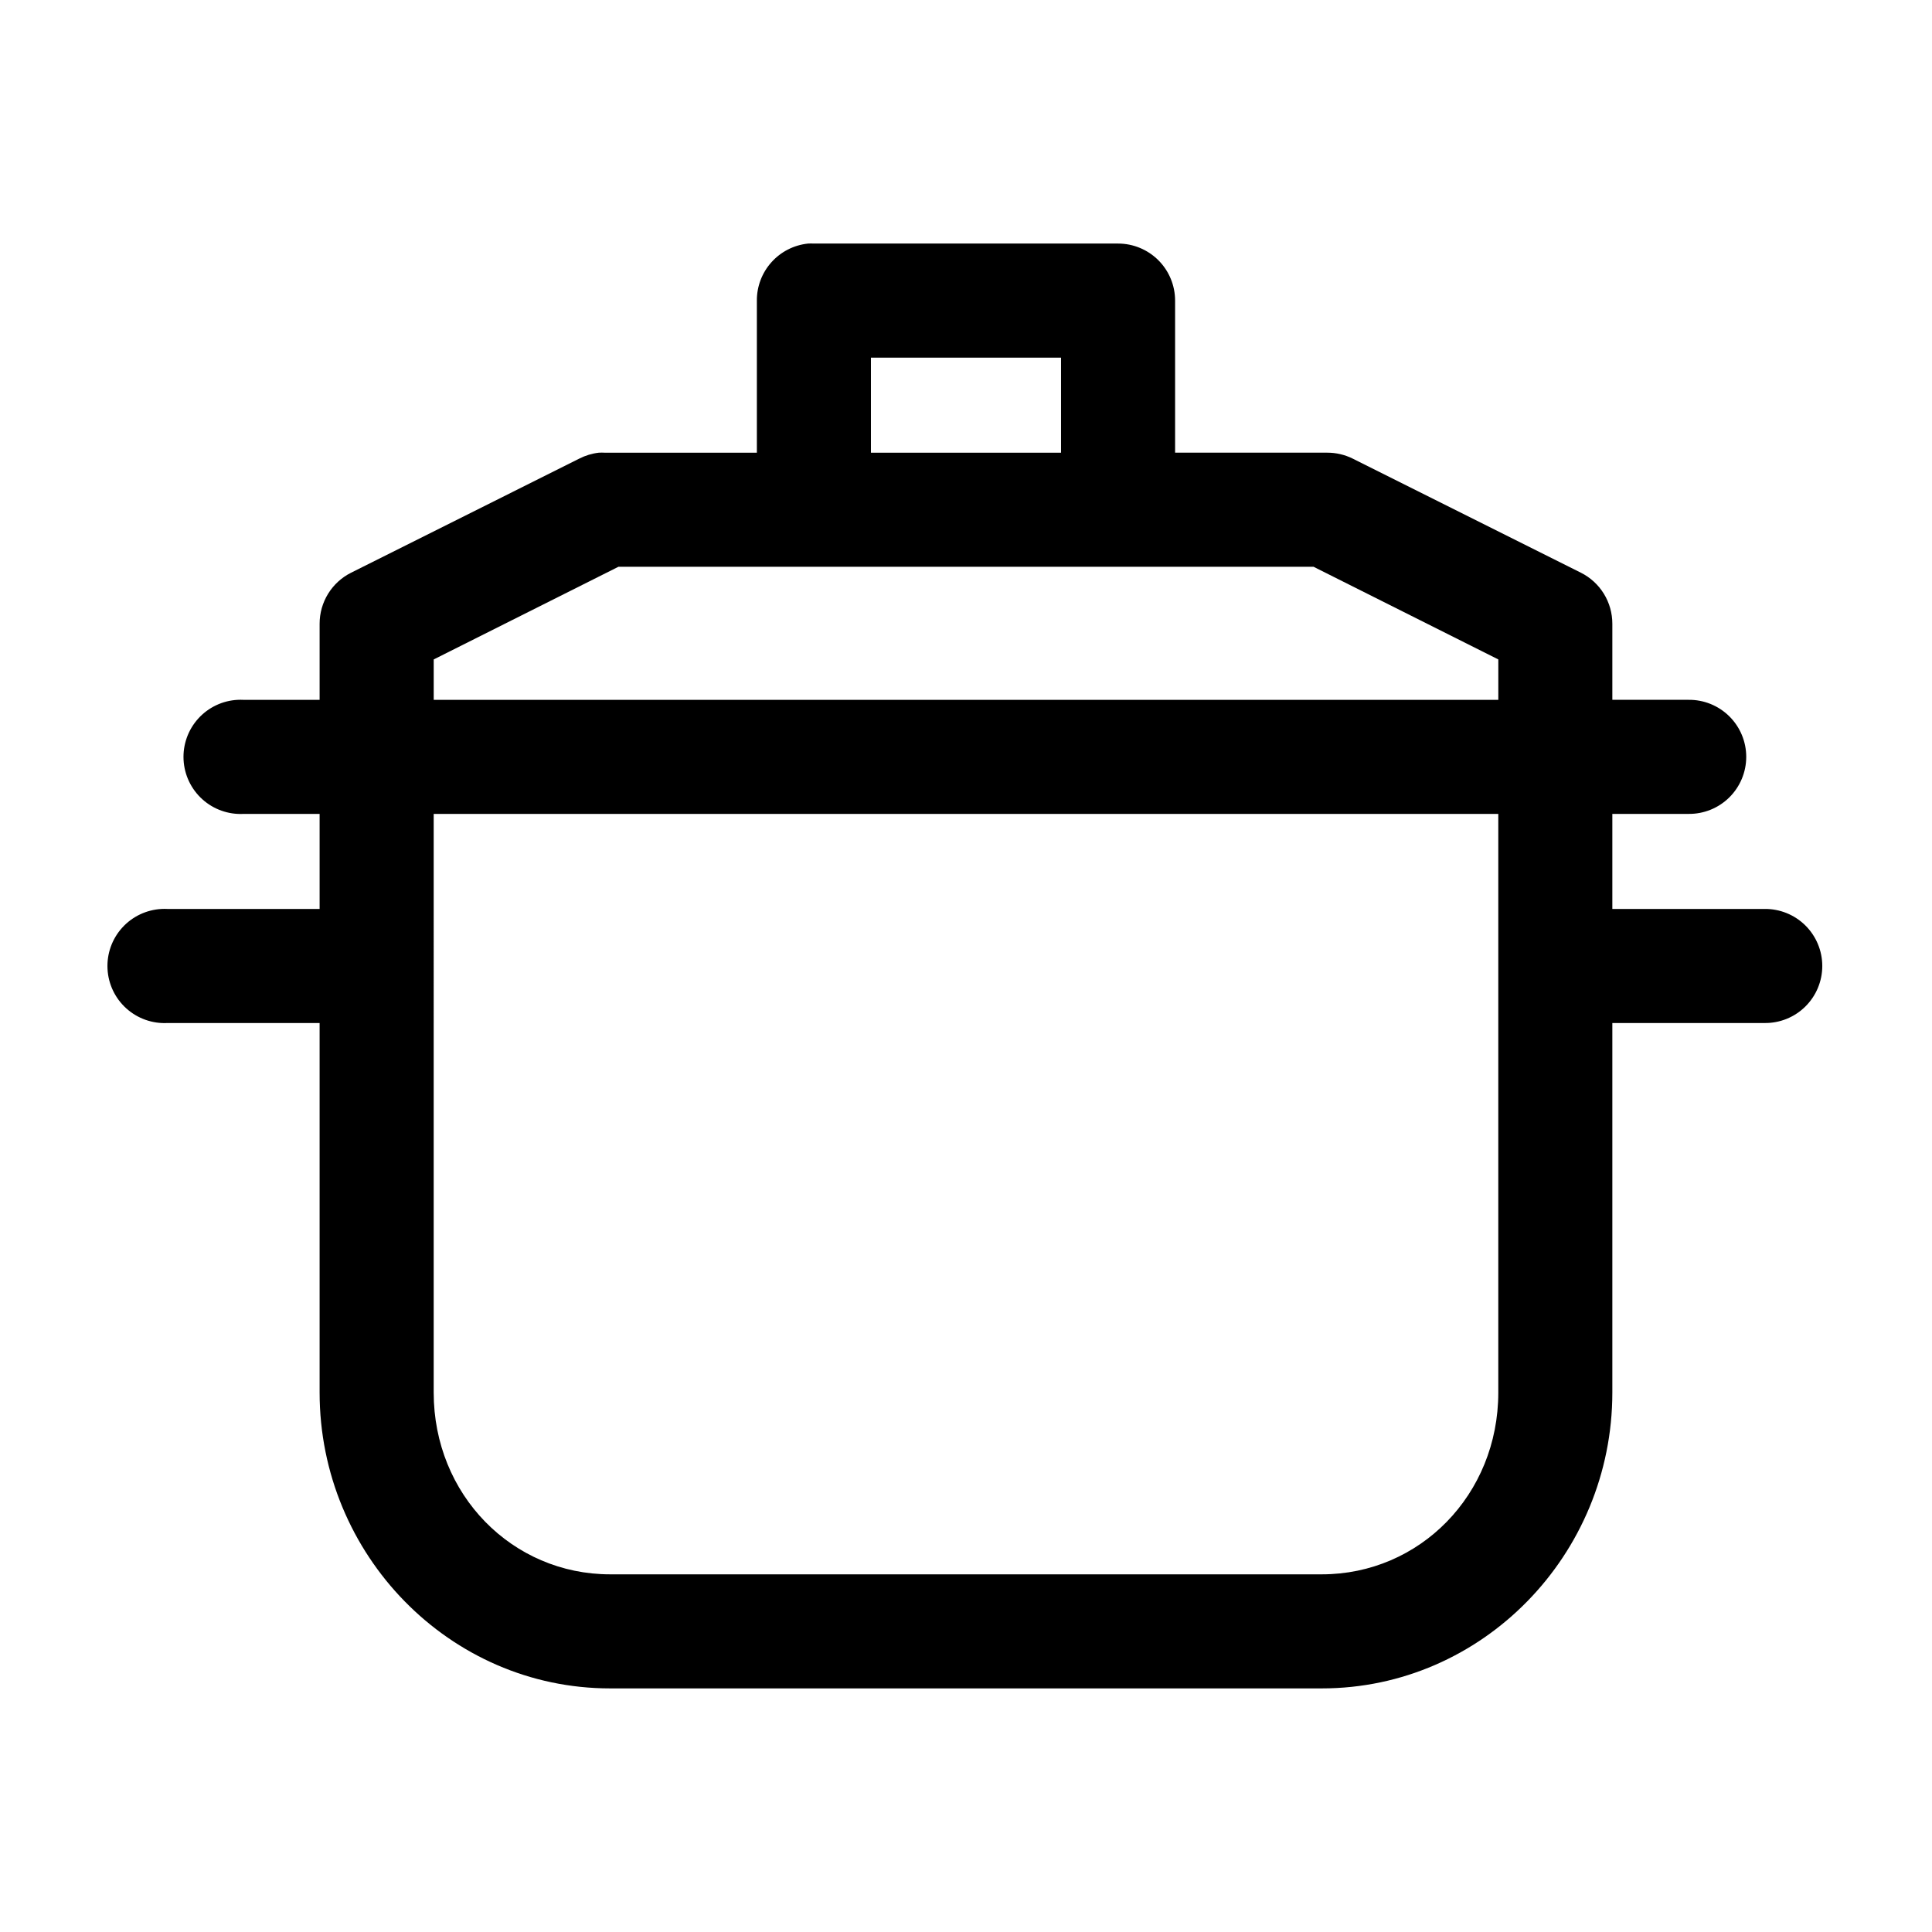 <?xml version="1.0" encoding="UTF-8"?>
<!-- Uploaded to: SVG Repo, www.svgrepo.com, Generator: SVG Repo Mixer Tools -->
<svg fill="#000000" width="800px" height="800px" version="1.1" viewBox="144 144 512 512" xmlns="http://www.w3.org/2000/svg">
 <path d="m358.12 208.55c-3.731 0.391-7.184 2.156-9.684 4.949-2.504 2.793-3.879 6.414-3.859 10.164v40.305h-40.305c-0.523-0.027-1.047-0.027-1.574 0-1.812 0.207-3.57 0.742-5.195 1.574l-60.457 30.23c-2.512 1.258-4.621 3.191-6.098 5.582-1.473 2.394-2.25 5.148-2.246 7.957v20.152h-20.152c-0.523-0.027-1.051-0.027-1.574 0-4.008 0.207-7.769 2-10.457 4.984-2.688 2.981-4.082 6.91-3.871 10.918 0.207 4.008 2 7.769 4.984 10.457 2.981 2.688 6.91 4.078 10.918 3.871h20.152v25.188h-40.305c-0.523-0.027-1.051-0.027-1.574 0-4.008 0.211-7.769 2-10.457 4.984-2.688 2.981-4.082 6.91-3.871 10.918 0.207 4.008 2 7.773 4.984 10.457 2.981 2.688 6.91 4.082 10.918 3.871h40.305v97.926c0 42.984 34.43 78.406 76.988 78.406h188.61c42.559 0 76.988-35.422 76.988-78.406v-97.926h40.305c4.047 0.059 7.945-1.512 10.828-4.352 2.879-2.84 4.504-6.719 4.504-10.762 0-4.047-1.625-7.926-4.504-10.766-2.883-2.84-6.781-4.406-10.828-4.352h-40.305v-25.188h20.152c4.047 0.055 7.945-1.512 10.828-4.352 2.879-2.84 4.504-6.719 4.504-10.766 0-4.043-1.625-7.922-4.504-10.762-2.883-2.84-6.781-4.41-10.828-4.352h-20.152v-20.152c0.004-2.809-0.773-5.562-2.246-7.957-1.473-2.391-3.586-4.324-6.098-5.582l-60.457-30.23c-2.106-1.043-4.422-1.582-6.769-1.574h-40.305v-40.305c0-4.008-1.594-7.852-4.426-10.688-2.836-2.832-6.68-4.426-10.688-4.426h-80.609c-0.527-0.027-1.051-0.027-1.574 0zm16.688 30.23h50.379v25.188h-50.379zm-66.914 55.418h184.21l48.965 24.559v10.707h-282.13v-10.707zm-48.961 65.496h282.13v153.34c0 27.094-20.828 48.18-46.762 48.18h-188.61c-25.934 0-46.758-21.086-46.758-48.18z"/>
</svg>